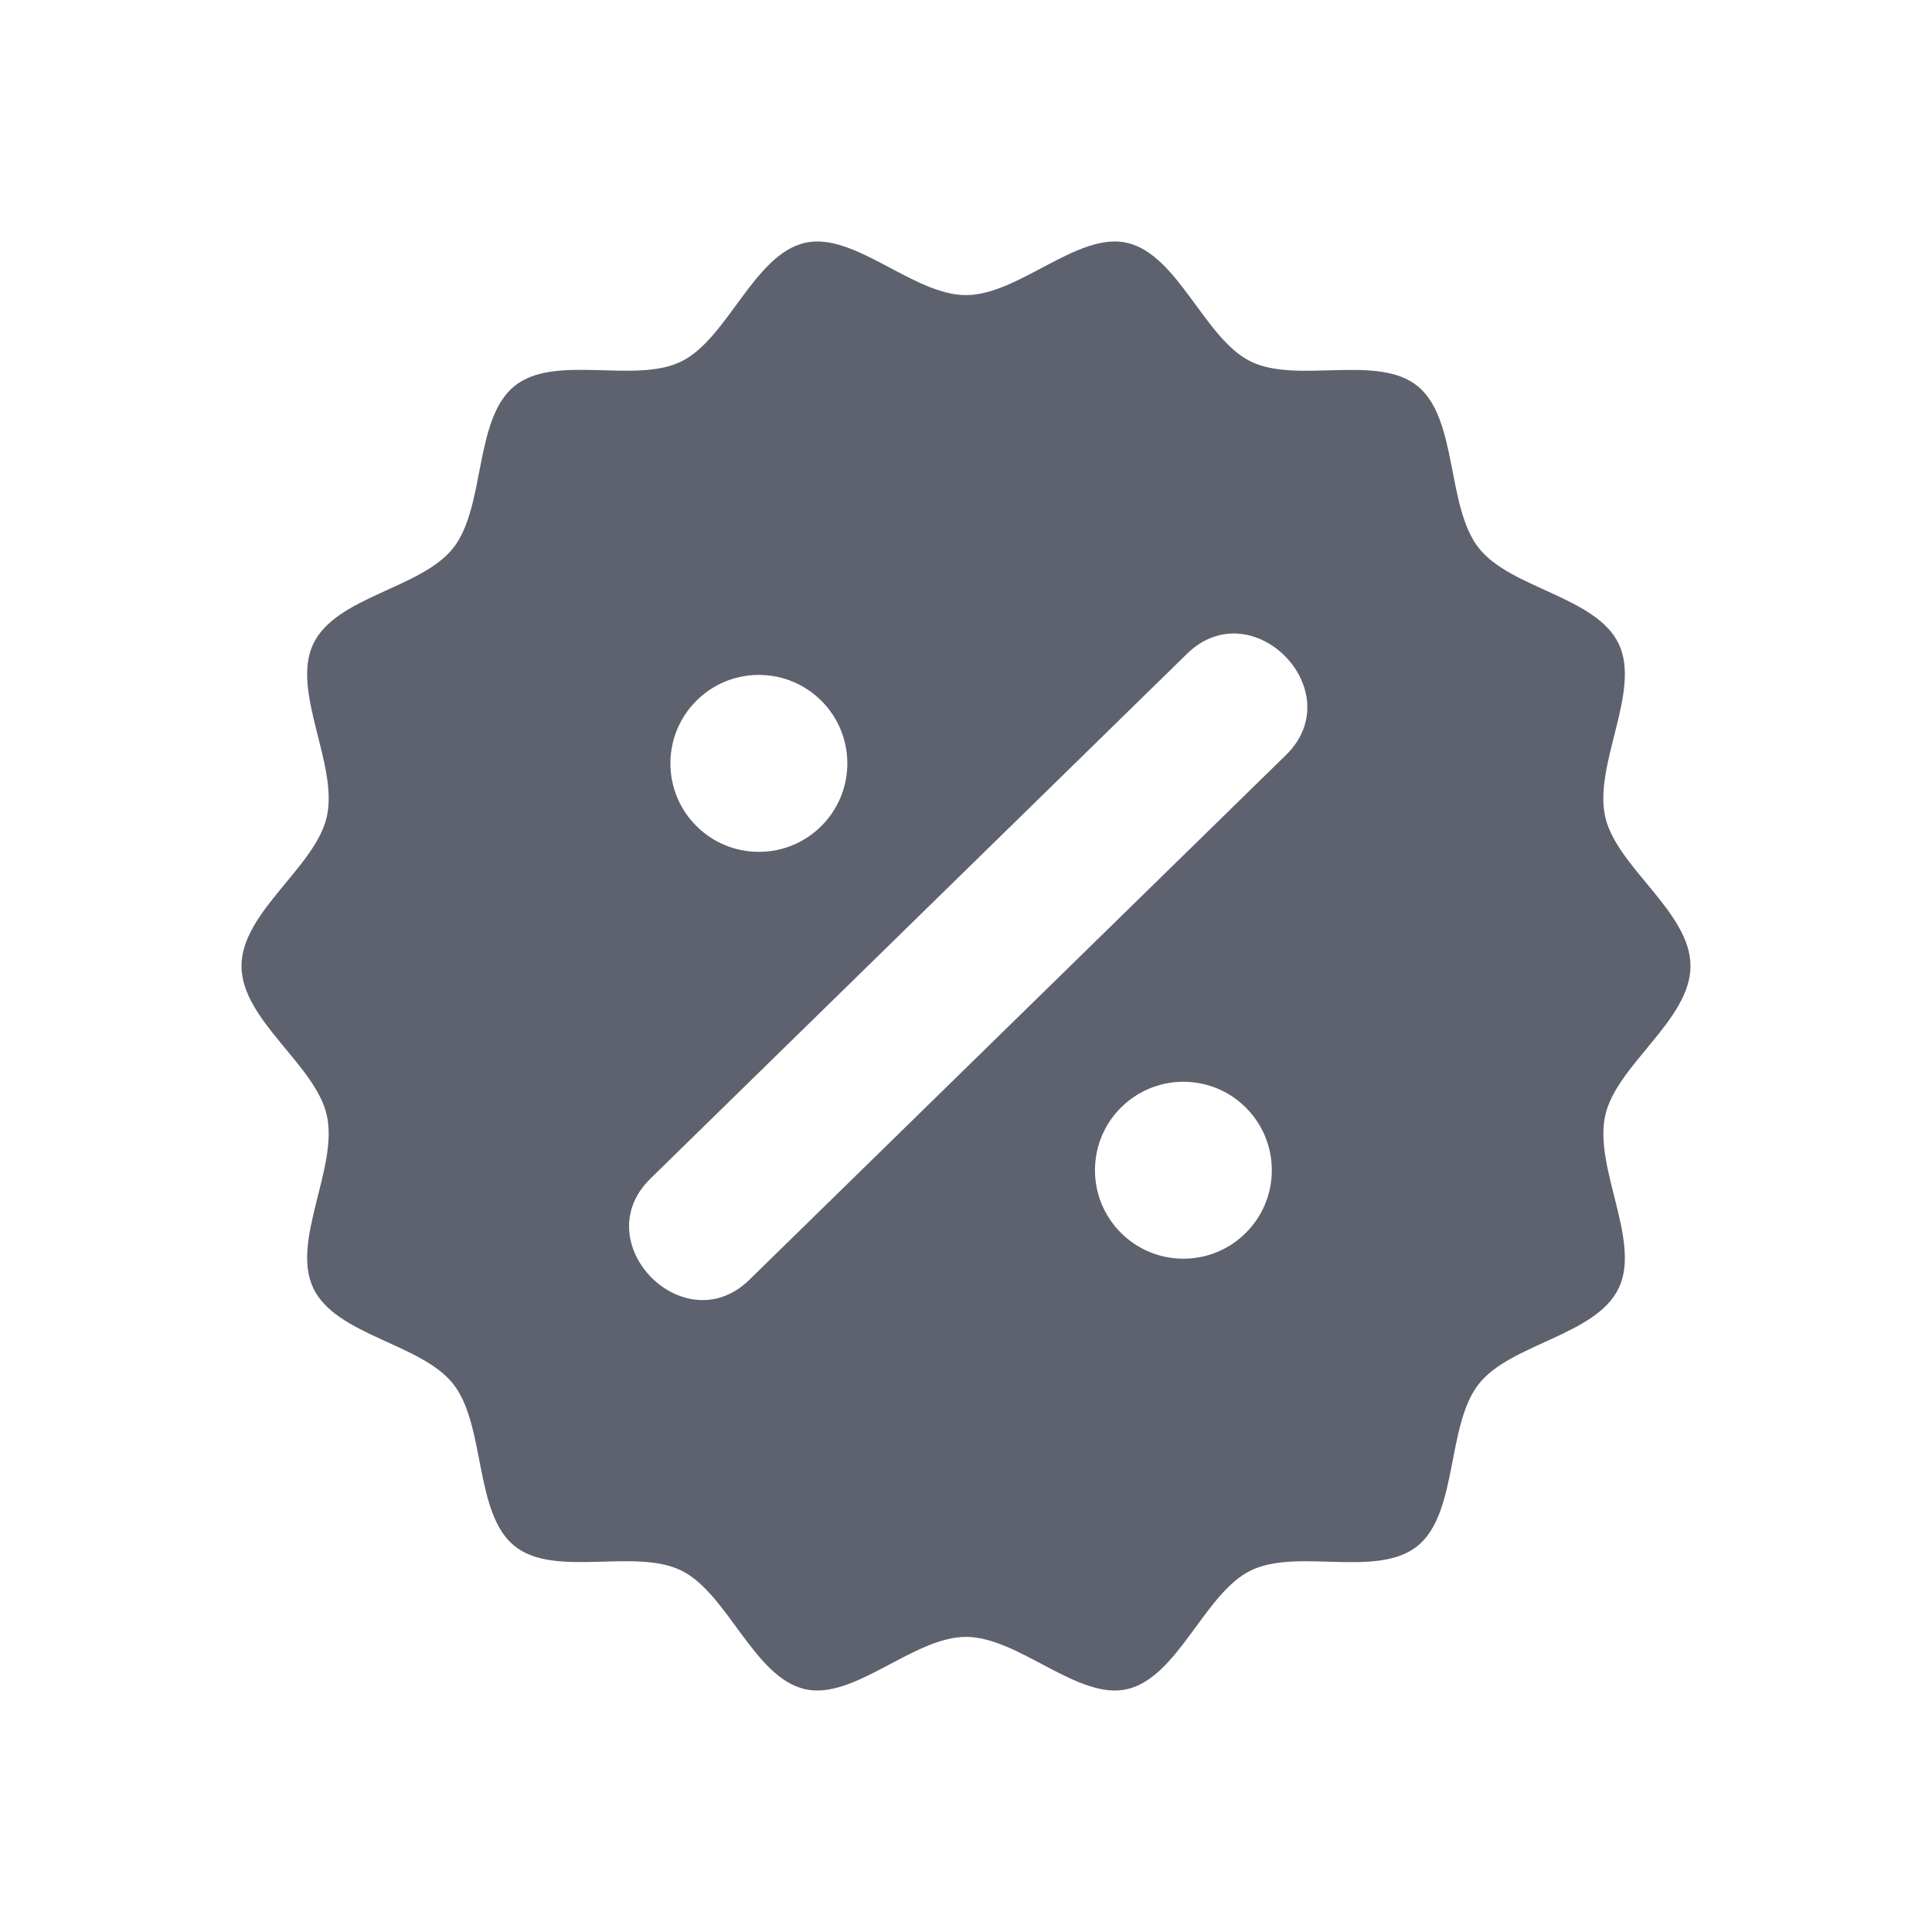 <svg width="24" height="24" viewBox="0 0 24 24" fill="none" xmlns="http://www.w3.org/2000/svg">
<path fill-rule="evenodd" clip-rule="evenodd" d="M21 12C21 11.329 20.08 10.772 19.94 10.145C19.796 9.496 20.386 8.587 20.11 8.002C19.83 7.408 18.765 7.315 18.367 6.804C17.966 6.29 18.111 5.206 17.612 4.798C17.113 4.39 16.114 4.776 15.534 4.489C14.962 4.207 14.636 3.165 14.003 3.017C13.389 2.874 12.656 3.666 12 3.666C11.344 3.666 10.611 2.874 9.997 3.017C9.364 3.165 9.038 4.207 8.466 4.489C7.886 4.776 6.89 4.388 6.388 4.798C5.887 5.208 6.032 6.293 5.633 6.804C5.235 7.314 4.17 7.407 3.89 8.002C3.614 8.587 4.204 9.496 4.06 10.144C3.92 10.772 3 11.329 3 12C3 12.671 3.92 13.227 4.06 13.855C4.204 14.504 3.614 15.413 3.89 15.998C4.17 16.593 5.235 16.686 5.633 17.196C6.033 17.709 5.889 18.794 6.388 19.202C6.887 19.61 7.885 19.224 8.466 19.511C9.038 19.793 9.364 20.835 9.997 20.983C10.611 21.125 11.344 20.334 12 20.334C12.656 20.334 13.389 21.125 14.003 20.983C14.636 20.835 14.962 19.793 15.534 19.511C16.114 19.224 17.11 19.612 17.612 19.202C18.113 18.792 17.968 17.707 18.367 17.196C18.765 16.686 19.83 16.593 20.11 15.998C20.386 15.413 19.796 14.504 19.941 13.856C20.08 13.228 21 12.671 21 12ZM15.975 9.379C16.785 8.586 15.556 7.329 14.745 8.122L8.08 14.641C7.269 15.434 8.499 16.69 9.309 15.898L15.975 9.379ZM15.799 14.537C15.799 15.144 15.307 15.636 14.701 15.636C14.094 15.636 13.602 15.144 13.602 14.537C13.602 13.93 14.094 13.438 14.701 13.438C15.307 13.438 15.799 13.93 15.799 14.537ZM9.427 10.582C10.034 10.582 10.526 10.09 10.526 9.483C10.526 8.876 10.034 8.384 9.427 8.384C8.82 8.384 8.328 8.876 8.328 9.483C8.328 10.09 8.82 10.582 9.427 10.582Z" fill="#5E616E"/>
</svg>
